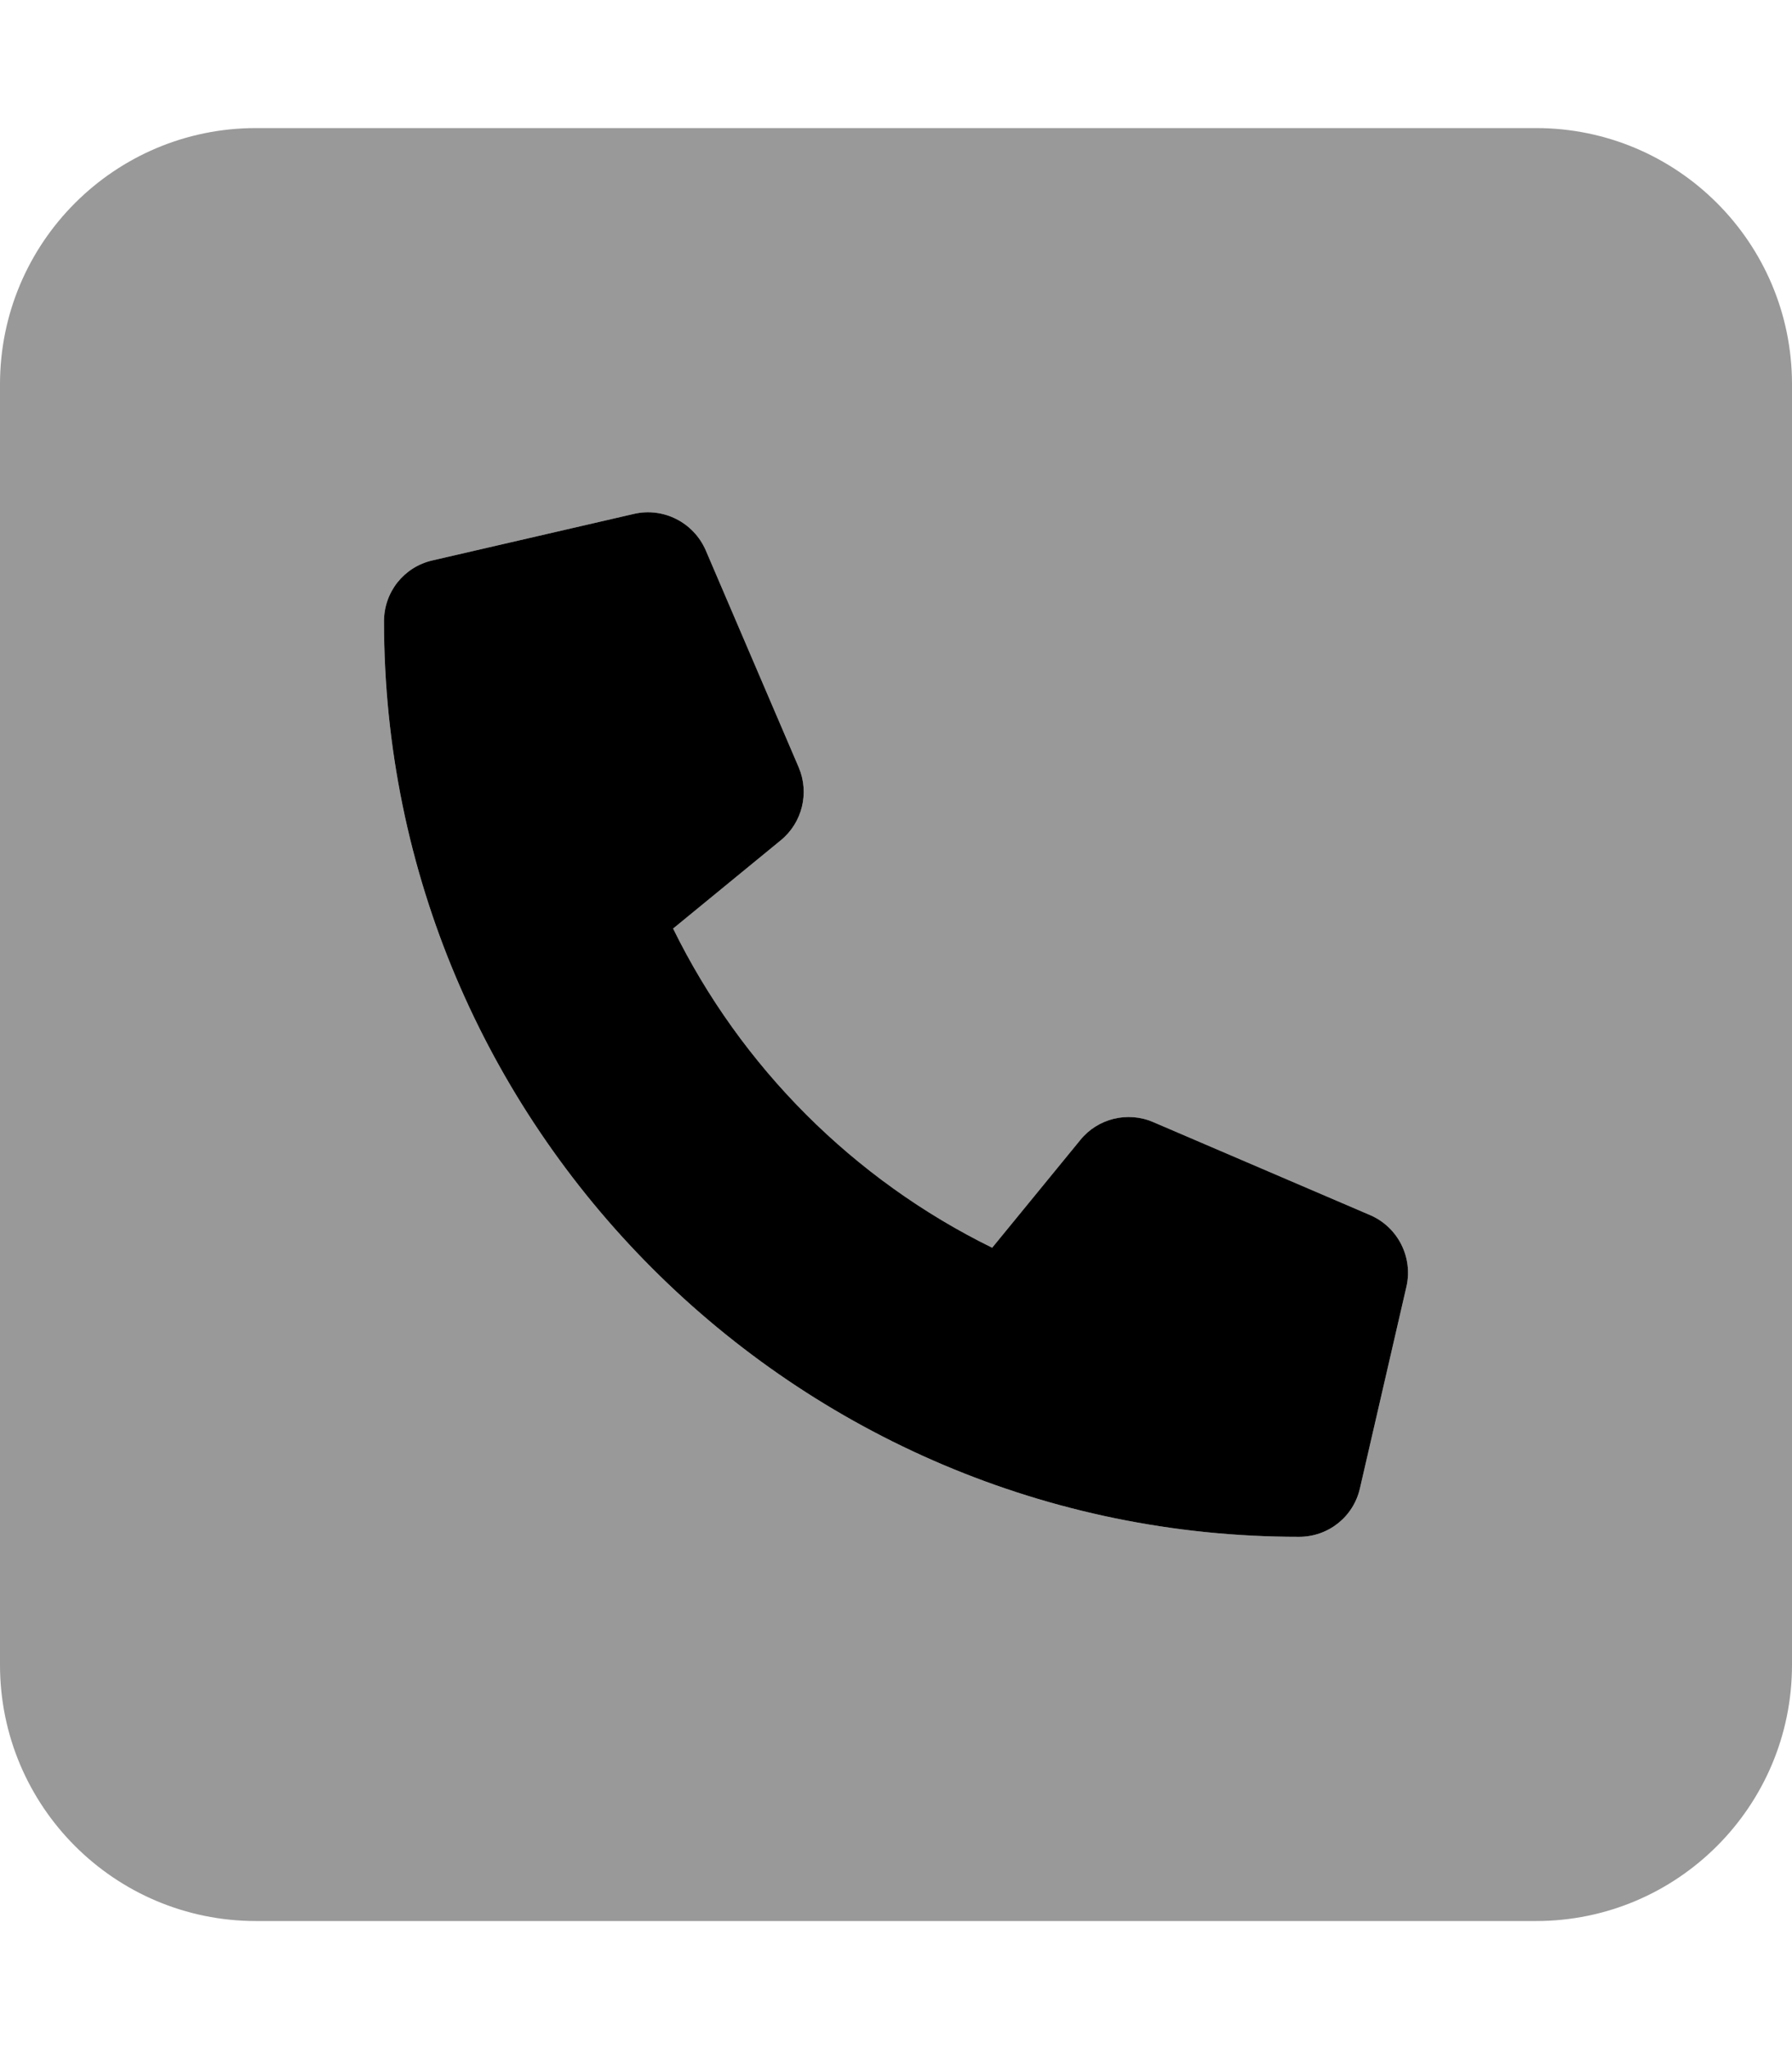 <svg xmlns="http://www.w3.org/2000/svg" viewBox="0 0 448 512"><!-- Font Awesome Pro 6.0.0-alpha2 by @fontawesome - https://fontawesome.com License - https://fontawesome.com/license (Commercial License) --><defs><style>.fa-secondary{opacity:.4}</style></defs><path d="M384 32H64C28.654 32 0 60.654 0 96V416C0 451.346 28.654 480 64 480H384C419.348 480 448 451.346 448 416V96C448 60.654 419.348 32 384 32ZM351.602 321.5L339.977 371.891C338.344 379.016 332.076 384 324.74 384C198.615 384 95.996 281.391 95.996 155.248C95.996 147.92 100.98 141.654 108.105 140.029L158.482 128.404C165.826 126.701 173.365 130.514 176.412 137.467L199.678 191.748C202.396 198.139 200.561 205.576 195.186 209.967L168.271 232.016C185.264 266.625 213.412 294.766 248.037 311.766L270.061 284.859C274.404 279.469 281.912 277.609 288.303 280.375L342.547 303.625C349.5 306.625 353.289 314.203 351.602 321.5Z" class="fa-secondary"/><path d="M351.605 321.5L339.98 371.891C338.348 379.016 332.08 384 324.744 384C198.619 384 96 281.39 96 155.247C96 147.919 100.984 141.654 108.109 140.029L158.486 128.404C165.83 126.7 173.369 130.513 176.416 137.466L199.682 191.748C202.4 198.138 200.564 205.576 195.189 209.966L168.275 232.015C185.268 266.625 213.416 294.765 248.041 311.765L270.064 284.859C274.408 279.468 281.916 277.609 288.307 280.375L342.551 303.625C349.504 306.625 353.293 314.203 351.605 321.5Z" class="fa-primary"/></svg>